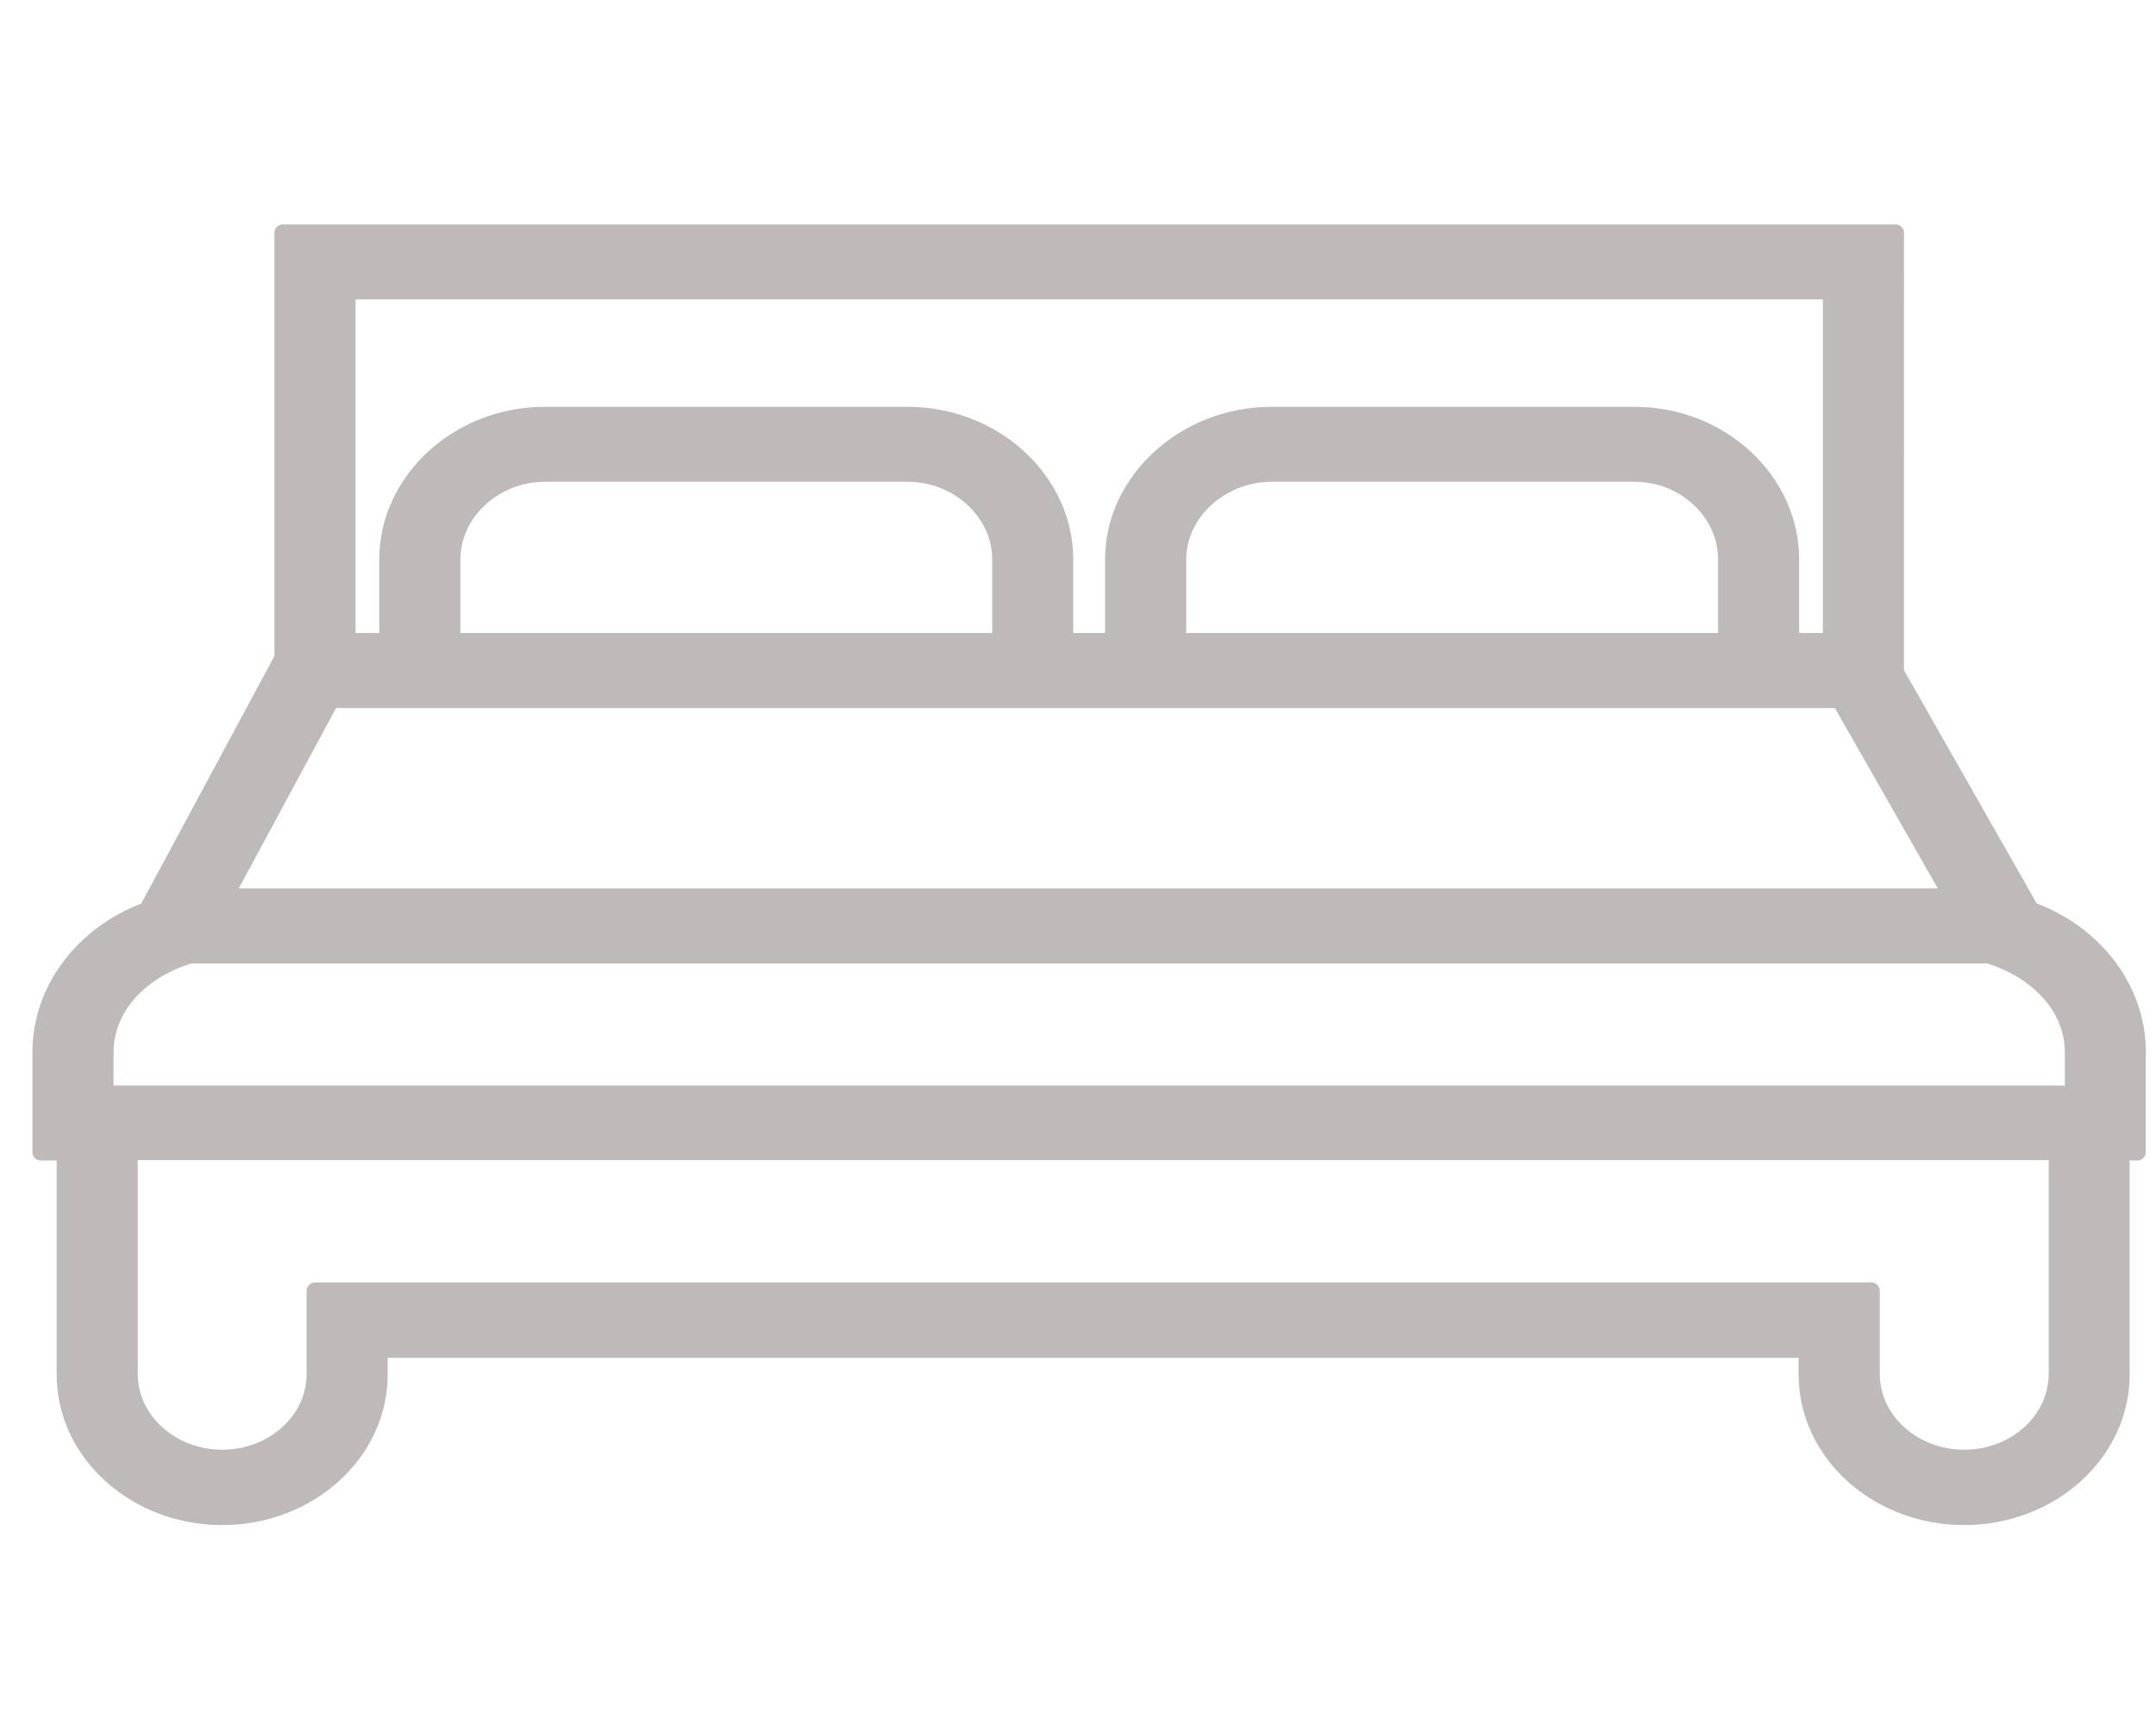 <?xml version="1.0" encoding="UTF-8"?> <svg xmlns="http://www.w3.org/2000/svg" width="65" height="52" fill-rule="evenodd" stroke-linejoin="round" stroke-miterlimit="2"><path d="M3.173 31.725c0-1.4 1.1-2.492 2.556-2.932h54.217c1.454.44 2.556 1.542 2.556 2.932v1.248H3.173v-1.248zm7.294-22.95h44.74v10.558h-1.216v-2.473c0-2.365-2.1-4.346-4.714-4.346H38.336c-2.614 0-4.77 1.98-4.77 4.346v2.473h-1.46v-2.473c0-2.365-2.127-4.346-4.74-4.346H16.425c-2.614 0-4.74 1.98-4.74 4.346v2.473h-1.216V8.777zm41.578 10.558H35.512v-2.473c0-1.395 1.282-2.586 2.823-2.586h10.942c1.542 0 2.77 1.19 2.77 2.586v2.473zm-42.064 1.76h45.483l3.39 5.94H6.778l3.204-5.94zm20.18-1.76H13.63v-2.473c0-1.395 1.254-2.586 2.796-2.586h10.942c1.542 0 2.796 1.19 2.796 2.586v2.473zm31.853 22.088c0 1.395-1.254 2.53-2.796 2.53s-2.796-1.135-2.796-2.53v-2.51H9.495v2.51c0 1.395-1.254 2.53-2.796 2.53s-2.796-1.135-2.796-2.53v-6.7h58.113v6.7zm2.43-9.698c0-1.942-1.333-3.605-3.213-4.287l-4.08-7.167V7.017H8.523v12.825l-4.09 7.6c-1.876.684-3.205 2.345-3.205 4.284v3.007h.73v6.7c0 2.365 2.127 4.29 4.74 4.29s4.74-1.924 4.74-4.29v-.75h43.037v.75c0 2.365 2.127 4.29 4.74 4.29s4.74-1.924 4.74-4.29v-6.7h.486v-3.007z" fill="#c0b9ba" fill-rule="nonzero" stroke="#c0b9ba" stroke-width=".501"></path></svg> 